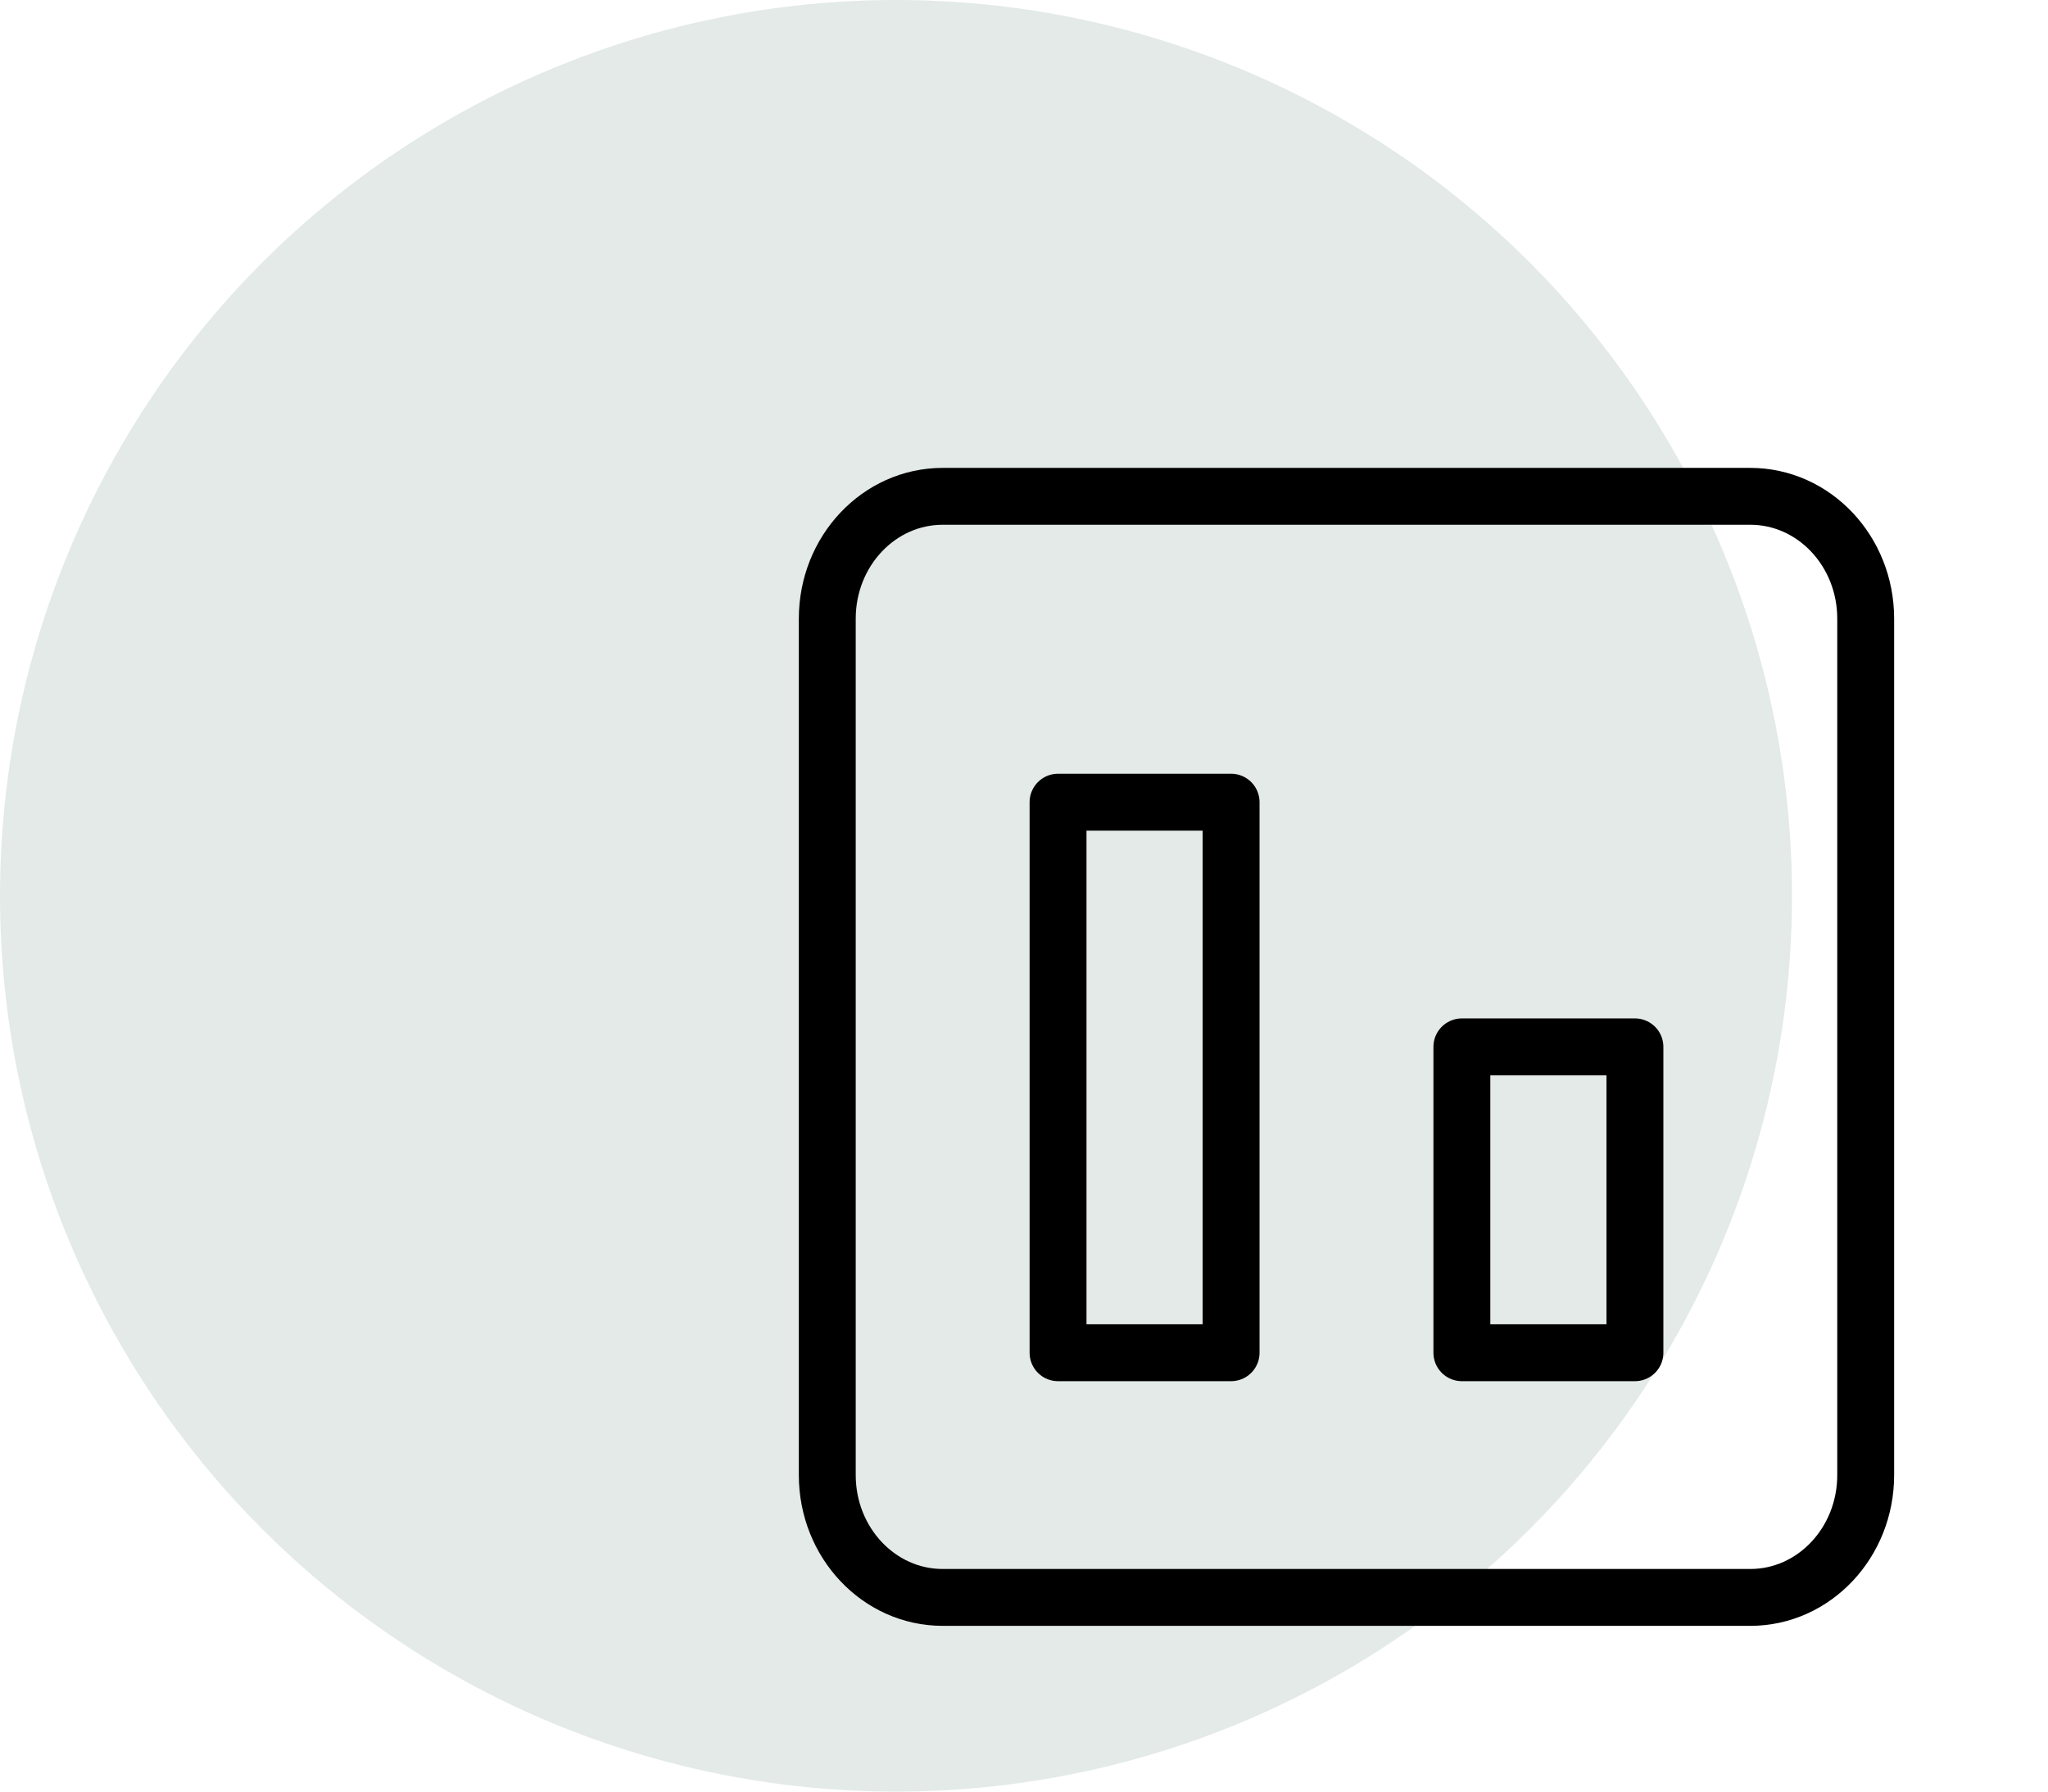 <svg width="72" height="63" viewBox="0 0 72 63" fill="none" xmlns="http://www.w3.org/2000/svg">
<circle cx="31.5" cy="31.5" r="31.5" fill="#E3EAE7"/>
<path d="M61.534 56.172H33.141C30.9 56.172 29.084 54.245 29.084 51.87V21.755C29.084 19.379 30.9 17.453 33.141 17.453H61.534C63.774 17.453 65.591 19.379 65.591 21.755V51.87C65.591 54.245 63.774 56.172 61.534 56.172Z" stroke="black" stroke-width="2" stroke-linecap="round" stroke-linejoin="round"/>
<path d="M43.281 47.568H37.197V28.208H43.281V47.568Z" stroke="black" stroke-width="2" stroke-linecap="round" stroke-linejoin="round"/>
<path d="M57.478 47.568H51.394V36.812H57.478V47.568Z" stroke="black" stroke-width="2" stroke-linecap="round" stroke-linejoin="round"/>
</svg>
